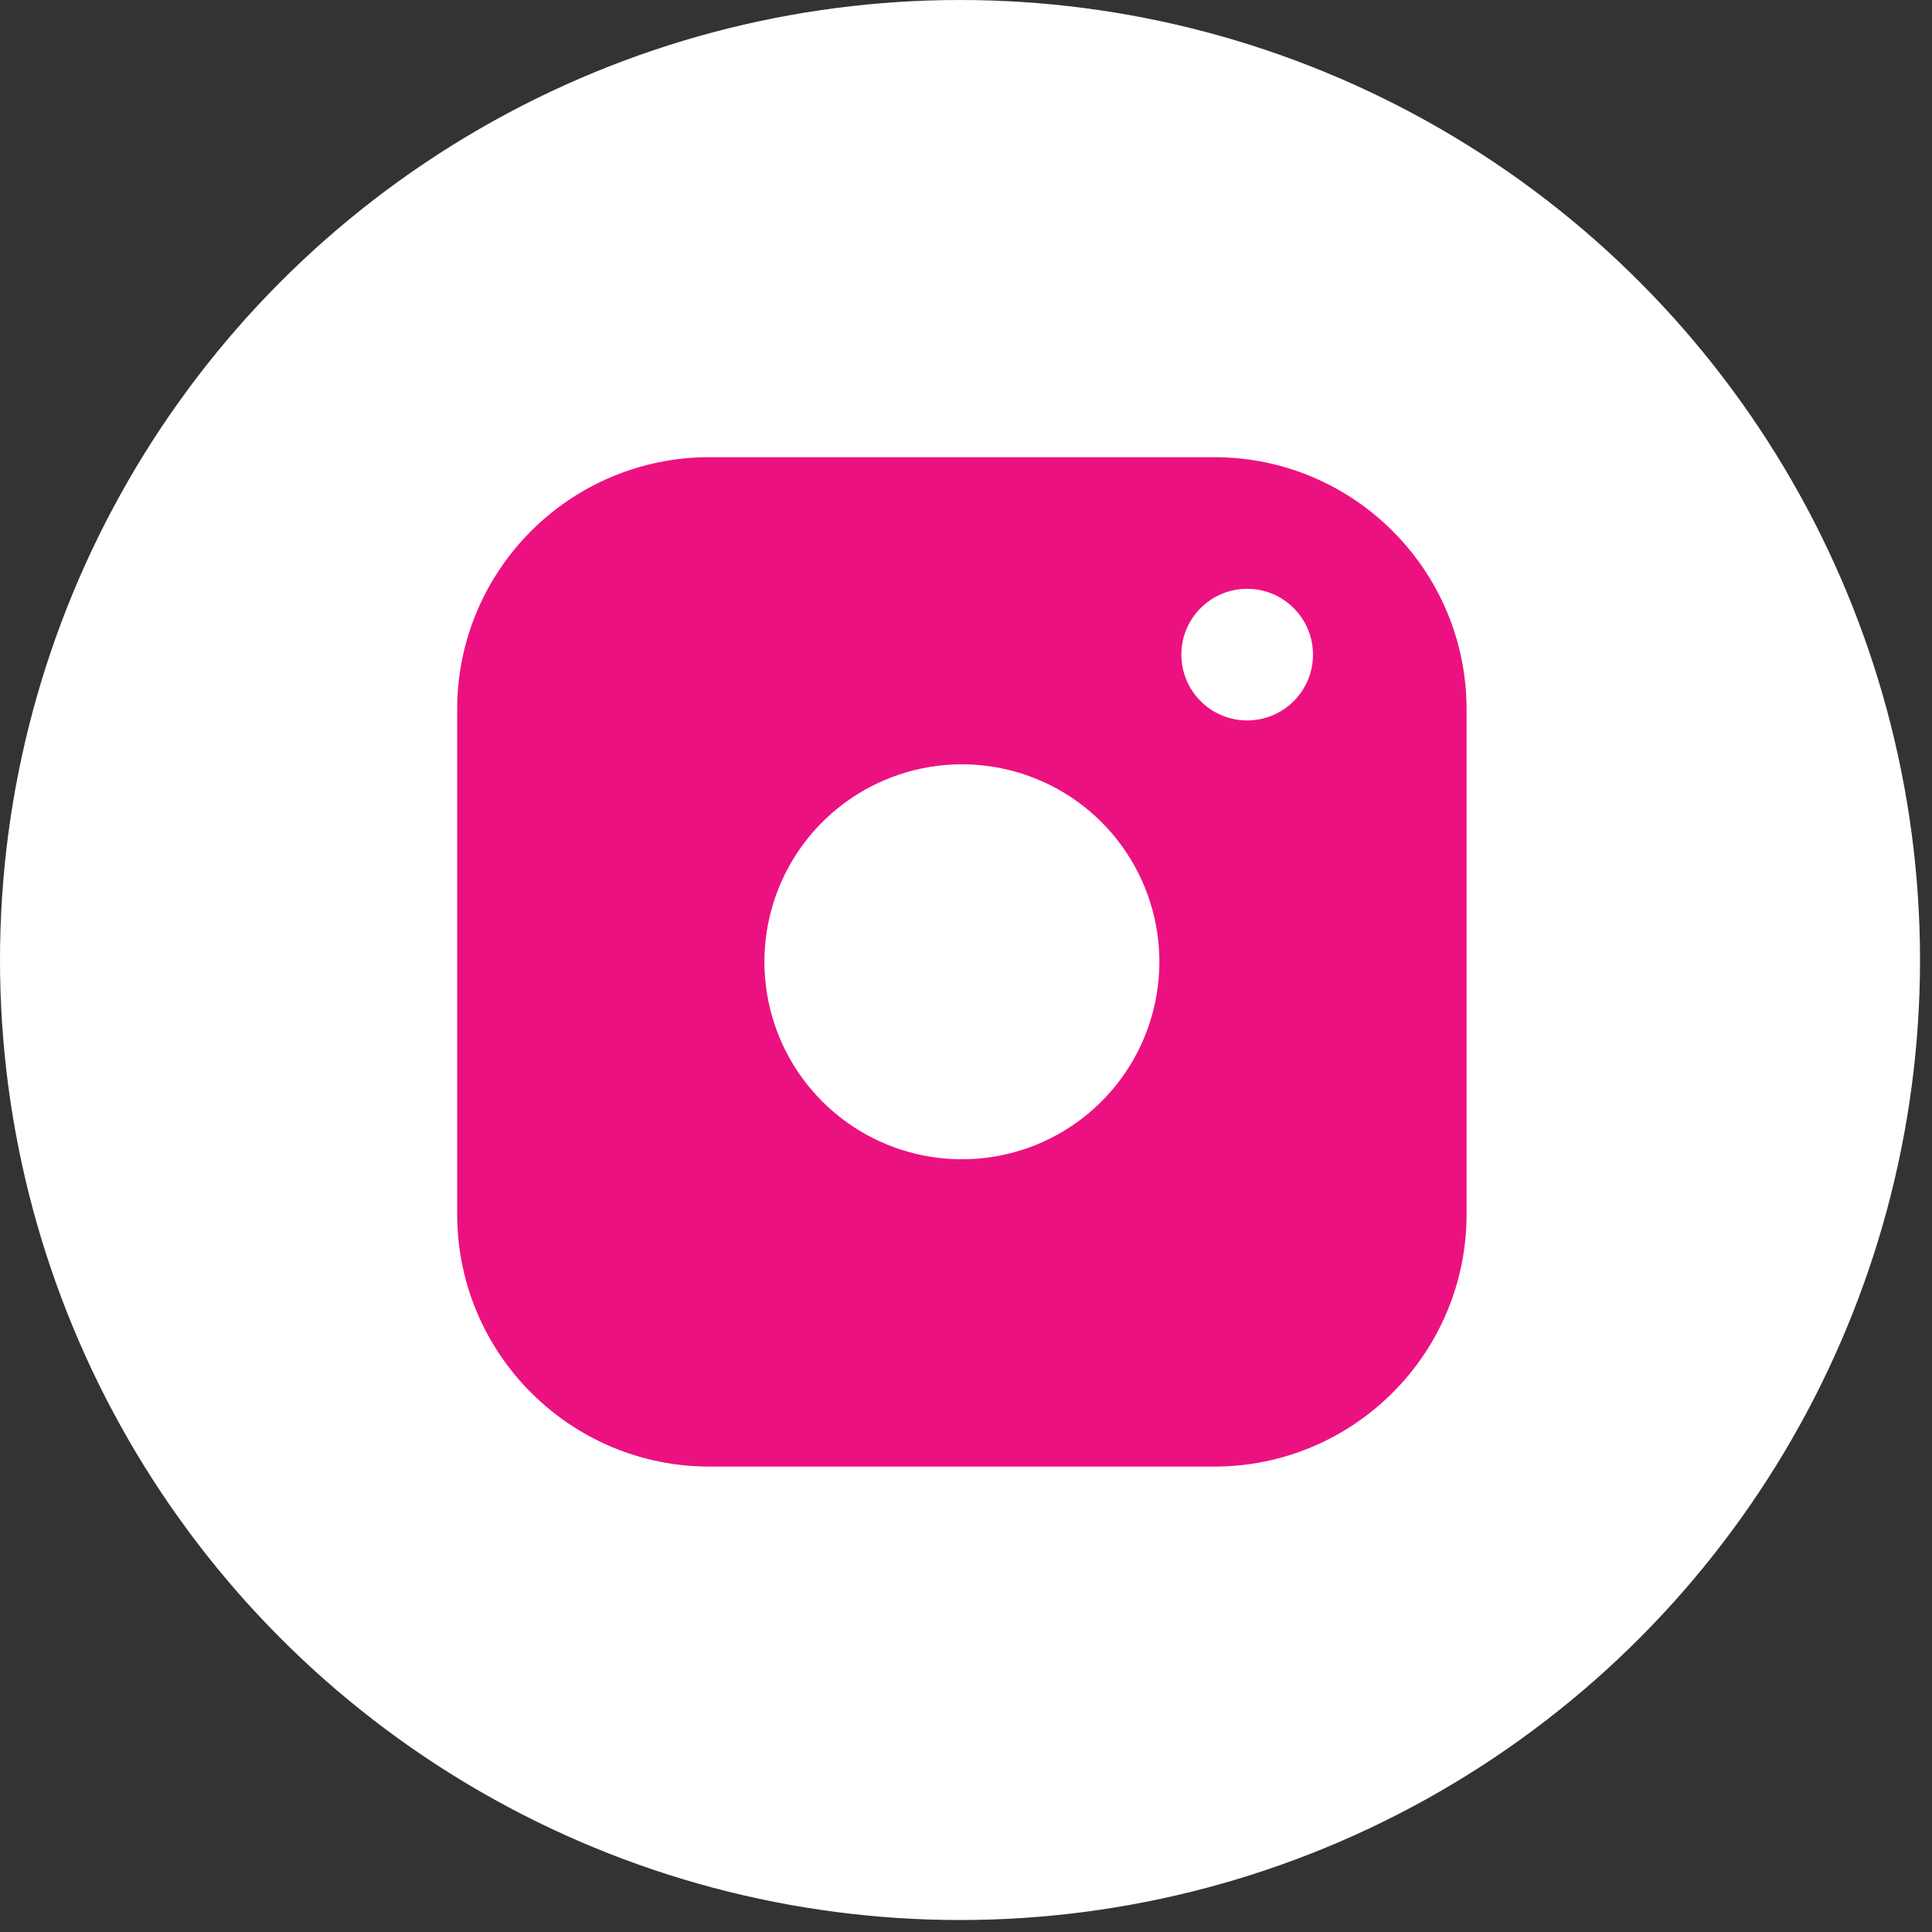 <svg width="30" height="30" viewBox="0 0 30 30" fill="none" xmlns="http://www.w3.org/2000/svg">
<rect x="0" y="0" width="30" height="30" fill="#333333" stroke="none"/>
<circle cx="14.907" cy="14.907" r="14.907" fill="white"/>
<path d="M18.854 7.099H11.017C8.853 7.099 7.099 8.853 7.099 11.017V18.854C7.099 21.018 8.853 22.773 11.017 22.773H18.854C21.018 22.773 22.773 21.018 22.773 18.854V11.017C22.773 8.853 21.018 7.099 18.854 7.099Z" fill="#EC1181"/>
<path d="M17.97 14.485C18.064 15.123 17.955 15.775 17.658 16.347C17.361 16.92 16.891 17.384 16.315 17.674C15.739 17.964 15.086 18.065 14.449 17.962C13.812 17.86 13.224 17.559 12.768 17.103C12.312 16.647 12.011 16.059 11.909 15.422C11.806 14.785 11.907 14.132 12.197 13.556C12.487 12.98 12.951 12.51 13.524 12.213C14.096 11.916 14.748 11.807 15.386 11.901C16.037 11.998 16.64 12.301 17.105 12.766C17.57 13.232 17.873 13.834 17.97 14.485Z" fill="white"/>
<circle cx="19.366" cy="10.165" r="1.022" fill="white"/>
</svg>
